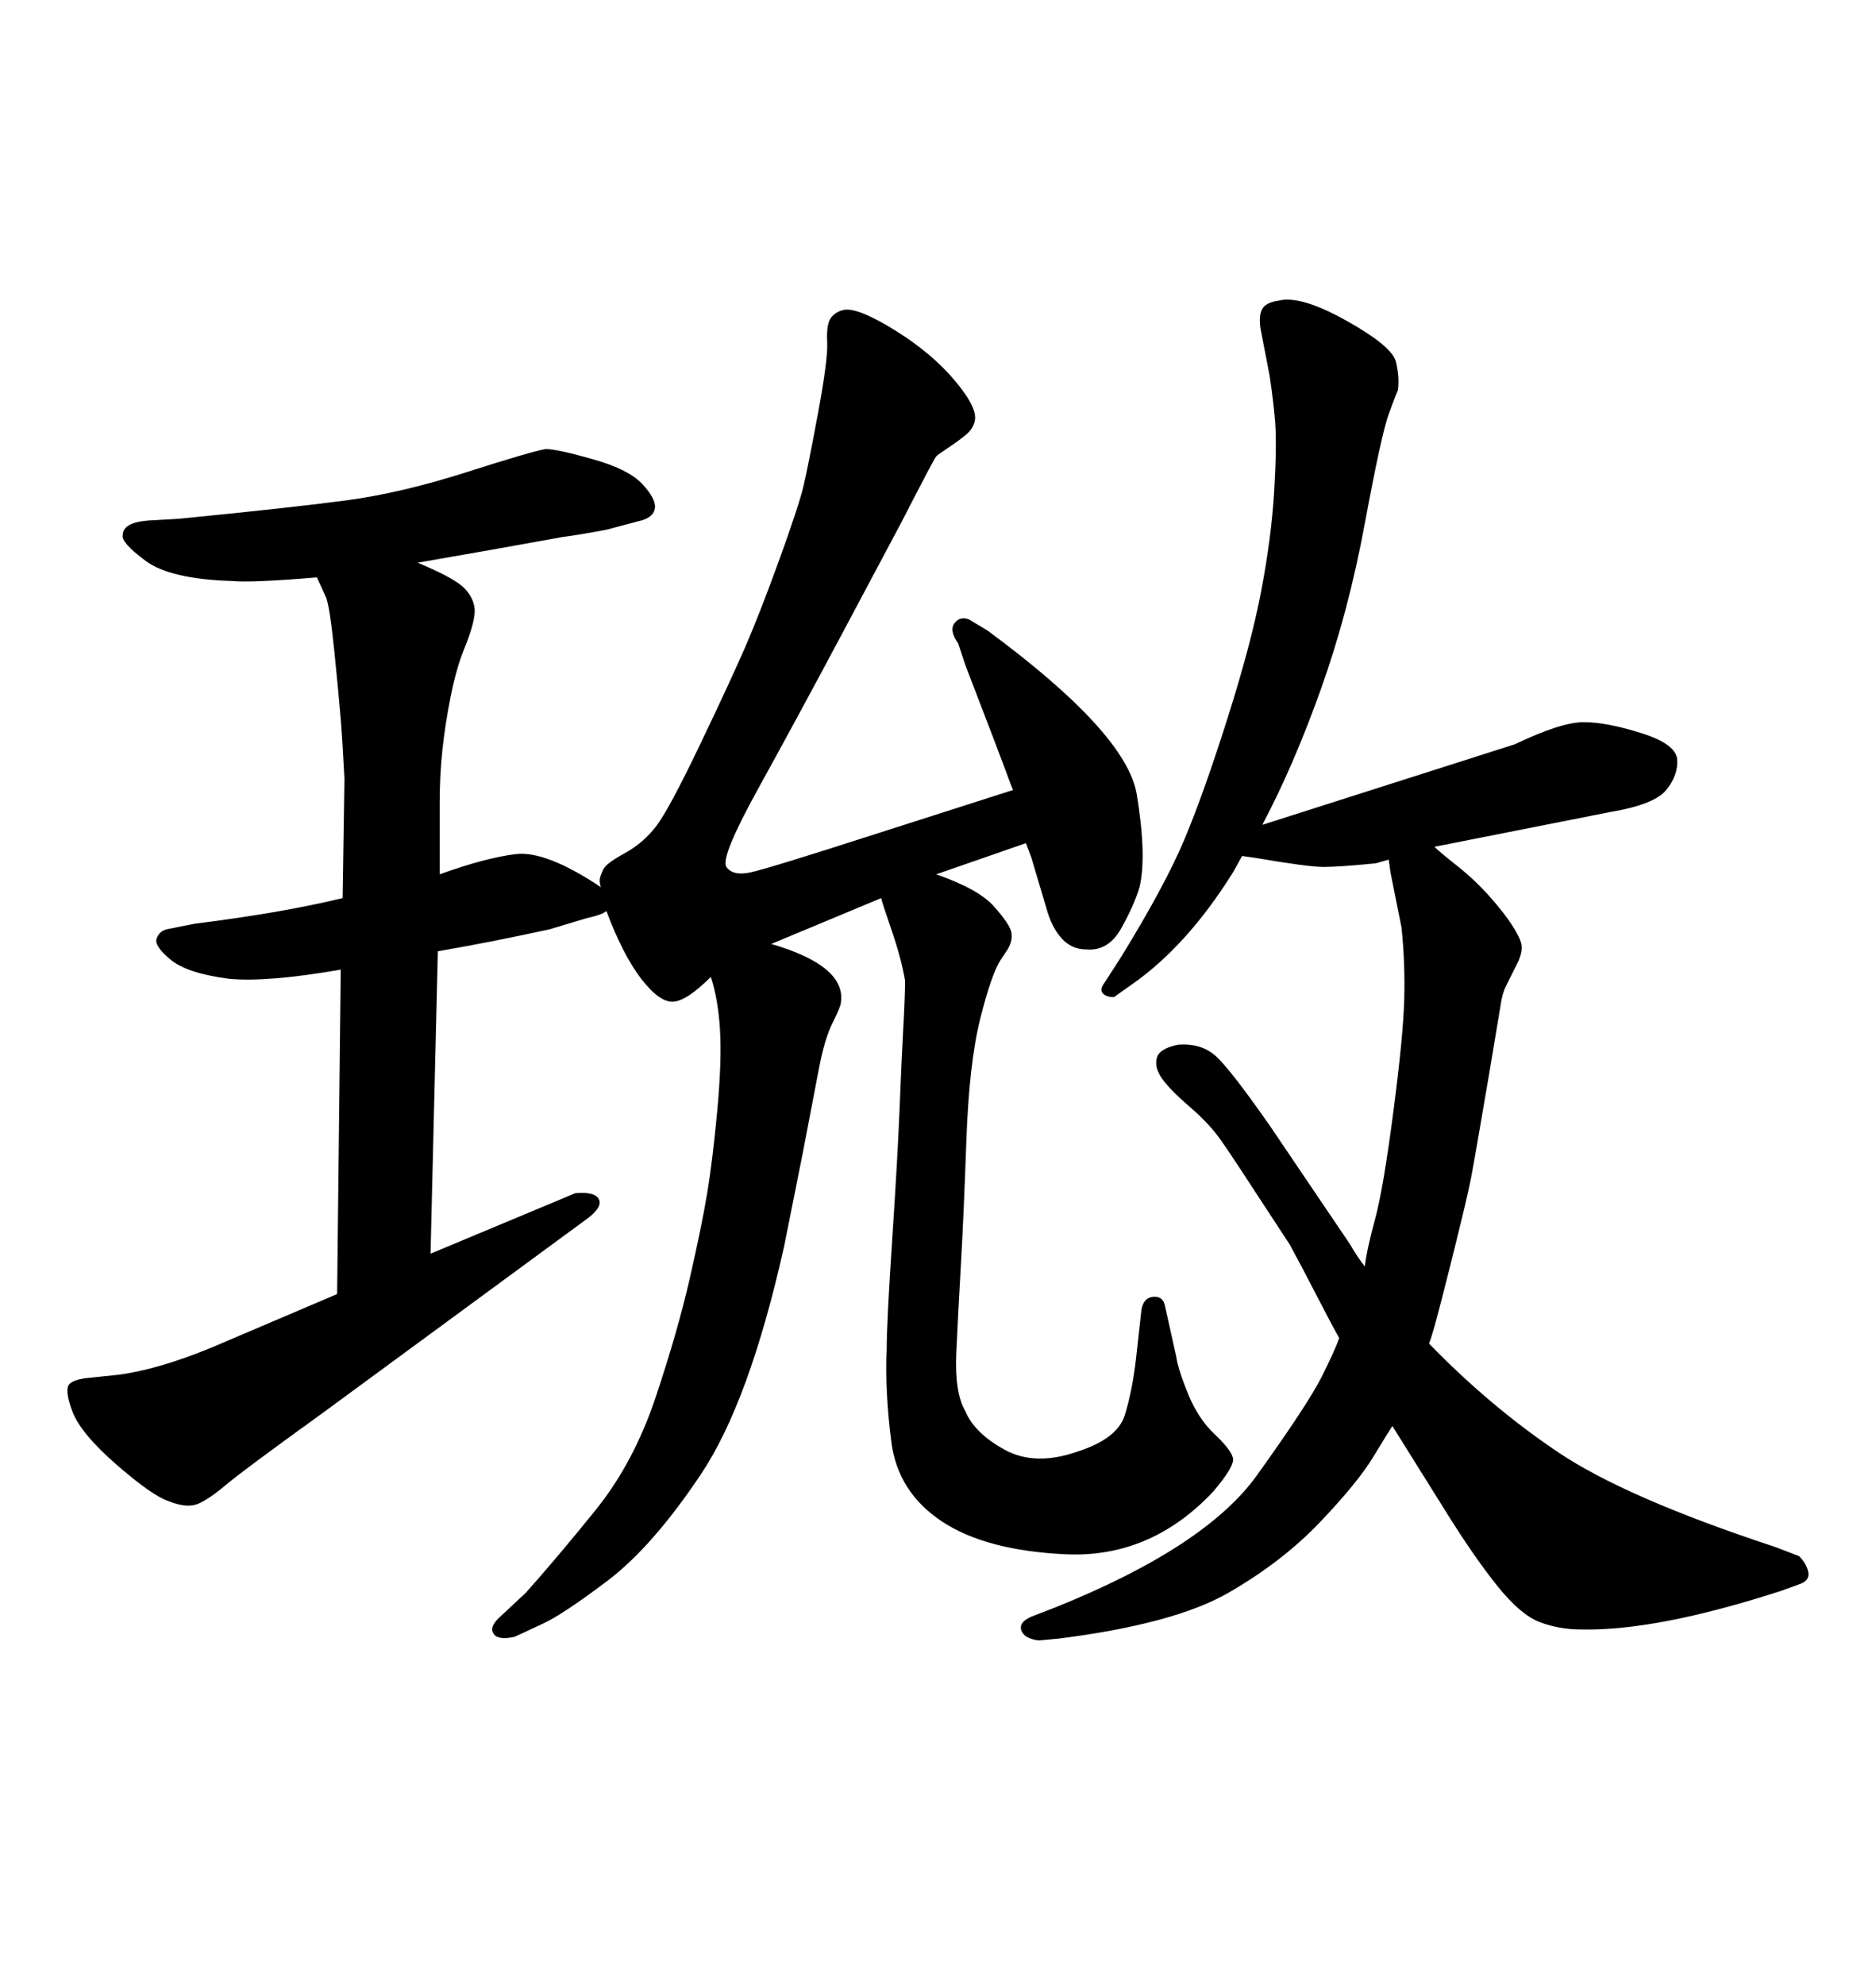 <svg xmlns="http://www.w3.org/2000/svg" xmlns:xlink="http://www.w3.org/1999/xlink" width="300" height="317.285"><path d="M164.06 134.77L149.71 139.75Q156.45 142.09 158.94 144.87Q161.43 147.66 161.72 148.97Q162.01 150.29 161.13 151.76L161.13 151.76L159.96 153.52Q158.50 155.86 156.74 162.89Q154.98 169.92 154.54 182.23Q154.10 194.53 153.66 202.15Q153.22 209.77 152.93 216.21Q152.64 222.66 154.39 225.59L154.39 225.59Q155.86 229.10 160.69 231.74Q165.53 234.38 172.27 232.03L172.27 232.03Q178.71 229.98 179.88 226.17Q181.05 222.36 181.64 217.38L181.64 217.38L182.52 209.47Q182.81 207.42 184.42 207.28Q186.04 207.13 186.33 208.89L186.33 208.89L188.09 216.80Q188.38 218.85 189.99 222.80Q191.60 226.76 194.24 229.25Q196.88 231.74 197.17 233.06Q197.46 234.38 193.95 238.48L193.95 238.48Q183.98 249.02 170.51 248.44L170.51 248.44Q157.62 247.85 150.59 243.16Q143.55 238.48 142.53 230.42Q141.50 222.36 141.80 215.63L141.80 215.63Q141.80 211.23 142.68 198.05Q143.55 184.86 143.85 177.39Q144.14 169.92 144.43 164.65Q144.73 159.38 144.73 156.74L144.73 156.74Q144.14 153.22 142.53 148.54Q140.92 143.85 140.92 143.55L140.92 143.55L123.34 150.88Q135.35 154.39 134.47 160.25L134.47 160.25Q134.47 160.84 133.15 163.48Q131.84 166.11 130.96 170.80L130.96 170.80L128.32 184.57L125.39 199.22Q119.82 224.12 112.06 235.69Q104.30 247.27 97.12 252.69Q89.94 258.11 86.72 259.57L86.72 259.57L82.32 261.62Q79.69 262.21 78.96 261.18Q78.22 260.16 79.69 258.69L79.69 258.69L84.08 254.59Q89.06 249.02 95.21 241.41Q101.37 233.79 104.88 223.24Q108.40 212.70 110.30 204.35Q112.21 196.00 113.09 190.72Q113.96 185.45 114.70 177.54Q115.43 169.63 115.14 164.65Q114.84 159.67 113.67 156.15L113.67 156.15Q109.86 159.96 107.67 160.11Q105.47 160.25 102.54 156.45Q99.61 152.64 96.97 145.61L96.97 145.61Q96.39 146.19 93.75 146.78L93.75 146.78L87.89 148.54Q78.52 150.59 70.02 152.05L70.02 152.05L68.85 200.39L91.99 190.72Q95.21 190.43 95.80 191.75Q96.39 193.07 93.46 195.12L93.46 195.12L51.56 225.88Q38.96 234.96 36.18 237.30Q33.40 239.65 31.64 240.38Q29.88 241.11 26.95 239.94L26.95 239.94Q24.32 239.06 18.60 234.08Q12.89 229.10 11.57 225.59Q10.25 222.07 11.13 221.19L11.13 221.19Q11.72 220.61 13.48 220.31L13.48 220.31L19.04 219.73Q25.49 218.85 33.98 215.33L33.98 215.33L53.91 206.84L54.49 154.98Q42.77 157.03 36.62 156.45L36.62 156.45Q29.88 155.57 27.25 153.37Q24.61 151.17 25.05 150Q25.49 148.83 26.66 148.54L26.66 148.54L31.05 147.66Q45.12 145.90 54.79 143.55L54.79 143.55L55.08 124.51Q54.79 118.65 54.49 114.99Q54.20 111.33 53.47 104.15Q52.73 96.97 52.15 95.51L52.15 95.51L50.68 92.29Q40.14 93.16 37.21 92.87L37.21 92.87Q27.25 92.58 23.29 89.65Q19.34 86.72 19.63 85.55L19.63 85.55Q19.63 83.50 23.73 83.20L23.73 83.20L28.71 82.91Q46.58 81.15 55.37 79.98Q64.16 78.81 74.71 75.44Q85.25 72.07 87.30 71.78L87.30 71.78Q89.06 71.78 94.78 73.39Q100.49 75 102.69 77.34Q104.88 79.69 104.74 81.15Q104.59 82.62 102.54 83.20L102.54 83.20L96.97 84.67Q92.29 85.55 89.94 85.84L89.94 85.84L78.52 87.89L66.80 89.94Q72.36 92.29 73.97 93.75Q75.59 95.21 75.88 97.12Q76.17 99.02 74.12 104.00L74.12 104.00Q72.95 106.93 72.07 111.33Q71.19 115.72 70.75 119.82Q70.31 123.93 70.31 128.32L70.31 128.32L70.31 139.75Q77.64 137.11 82.47 136.52Q87.30 135.94 96.09 141.80L96.09 141.80Q95.80 140.92 95.95 140.33Q96.09 139.75 96.53 138.87Q96.97 137.99 99.90 136.38Q102.83 134.77 104.88 132.13Q106.93 129.49 111.91 119.09Q116.89 108.69 119.24 103.27Q121.58 97.85 124.66 89.36Q127.73 80.86 128.47 77.78Q129.20 74.71 130.81 66.06Q132.42 57.42 132.28 54.64Q132.13 51.86 132.86 50.83Q133.59 49.80 135.06 49.51L135.06 49.51Q137.40 49.22 143.26 52.88Q149.12 56.54 152.78 60.94Q156.45 65.33 155.86 67.38L155.86 67.38Q155.57 68.55 154.54 69.43Q153.52 70.31 151.76 71.48Q150 72.66 149.71 72.95Q149.41 73.24 144.14 83.50L144.14 83.50L134.47 101.66Q127.44 114.84 121.29 125.98Q115.14 137.11 116.16 138.57Q117.19 140.04 119.97 139.45Q122.75 138.87 140.04 133.30L140.04 133.30L162.01 126.27Q161.72 125.68 160.99 123.63Q160.25 121.58 154.39 106.35L154.39 106.35L153.22 102.83Q151.76 100.78 152.64 99.61Q153.52 98.44 154.98 99.02L154.98 99.02L157.91 100.78Q180.18 117.19 181.79 127.00Q183.40 136.82 182.23 141.80L182.23 141.80Q181.35 144.73 179.30 148.39Q177.25 152.05 173.73 151.76L173.73 151.76Q171.39 151.76 169.78 150Q168.16 148.24 167.29 145.02L167.29 145.02L164.94 137.11L164.06 134.77ZM201.86 131.84L201.86 131.84L242.29 118.95Q249.61 115.43 253.27 115.43Q256.93 115.43 262.50 117.19Q268.07 118.95 268.21 121.44Q268.36 123.93 266.46 126.27Q264.55 128.61 257.52 129.79L257.52 129.79L229.39 135.35Q230.27 136.23 233.06 138.43Q235.84 140.63 238.18 143.26Q240.53 145.90 241.85 147.95Q243.16 150 243.31 151.03Q243.46 152.05 242.87 153.52L242.87 153.52L240.82 157.62Q240.23 158.79 239.94 160.84L239.94 160.84L238.18 171.39Q235.84 185.16 235.25 188.23Q234.67 191.31 231.88 202.44Q229.10 213.57 228.52 214.75L228.52 214.75Q238.18 224.71 249.02 232.03Q259.86 239.36 283.89 247.27L283.89 247.27L287.70 248.73Q288.87 249.90 289.16 251.22Q289.45 252.54 287.99 253.13L287.99 253.13L284.77 254.30Q264.84 260.74 252.83 260.45L252.83 260.45Q249.32 260.45 246.24 259.28Q243.16 258.11 239.50 253.56Q235.84 249.02 231.45 241.99L231.45 241.99L222.66 227.93Q222.07 228.81 219.58 232.91Q217.09 237.01 211.08 243.31Q205.08 249.61 196.44 254.59Q187.79 259.57 169.34 261.91L169.34 261.91L166.11 262.21Q163.77 261.91 163.33 260.60Q162.89 259.28 164.94 258.40L164.94 258.40L168.75 256.93Q192.77 247.27 200.98 235.84Q209.18 224.41 211.38 220.02Q213.57 215.63 214.16 213.87L214.16 213.87Q212.99 211.82 210.50 206.98Q208.01 202.15 206.25 198.93L206.25 198.93L200.68 190.43Q196.88 184.57 195.12 182.08Q193.36 179.59 190.14 176.81Q186.91 174.02 185.74 172.27Q184.57 170.51 185.01 169.04Q185.45 167.58 188.38 166.99L188.38 166.99Q192.19 166.70 194.53 168.90Q196.88 171.09 203.03 179.88L203.03 179.88L215.92 198.93Q217.09 200.98 218.26 202.44L218.26 202.44Q218.55 199.80 219.87 194.97Q221.19 190.14 222.80 177.83Q224.41 165.53 224.56 159.67Q224.71 153.81 224.12 148.24L224.12 148.24L222.36 139.45L222.07 137.40L220.02 137.99Q214.16 138.57 211.67 138.57Q209.18 138.57 200.68 137.11L200.68 137.11L198.63 136.82L197.17 139.45Q189.84 151.17 181.05 157.32L181.05 157.32L178.13 159.38Q176.95 159.38 176.37 158.79Q175.78 158.20 176.66 157.03L176.66 157.03L179.30 152.93Q186.33 141.50 189.40 134.18Q192.48 126.86 196.29 114.84Q200.10 102.83 201.71 94.34Q203.32 85.84 203.76 78.52Q204.20 71.19 203.91 67.38L203.91 67.38Q203.61 63.87 203.03 60.06L203.03 60.06L201.56 52.44Q201.27 50.39 201.86 49.37Q202.44 48.34 204.49 48.05L204.49 48.05Q208.01 47.17 215.33 51.27Q222.66 55.37 223.24 57.86Q223.83 60.35 223.54 62.40L223.54 62.40Q223.24 62.99 222.07 66.21Q220.90 69.43 218.26 83.64Q215.63 97.85 211.23 110.16Q206.84 122.46 201.86 131.84Z"/></svg>